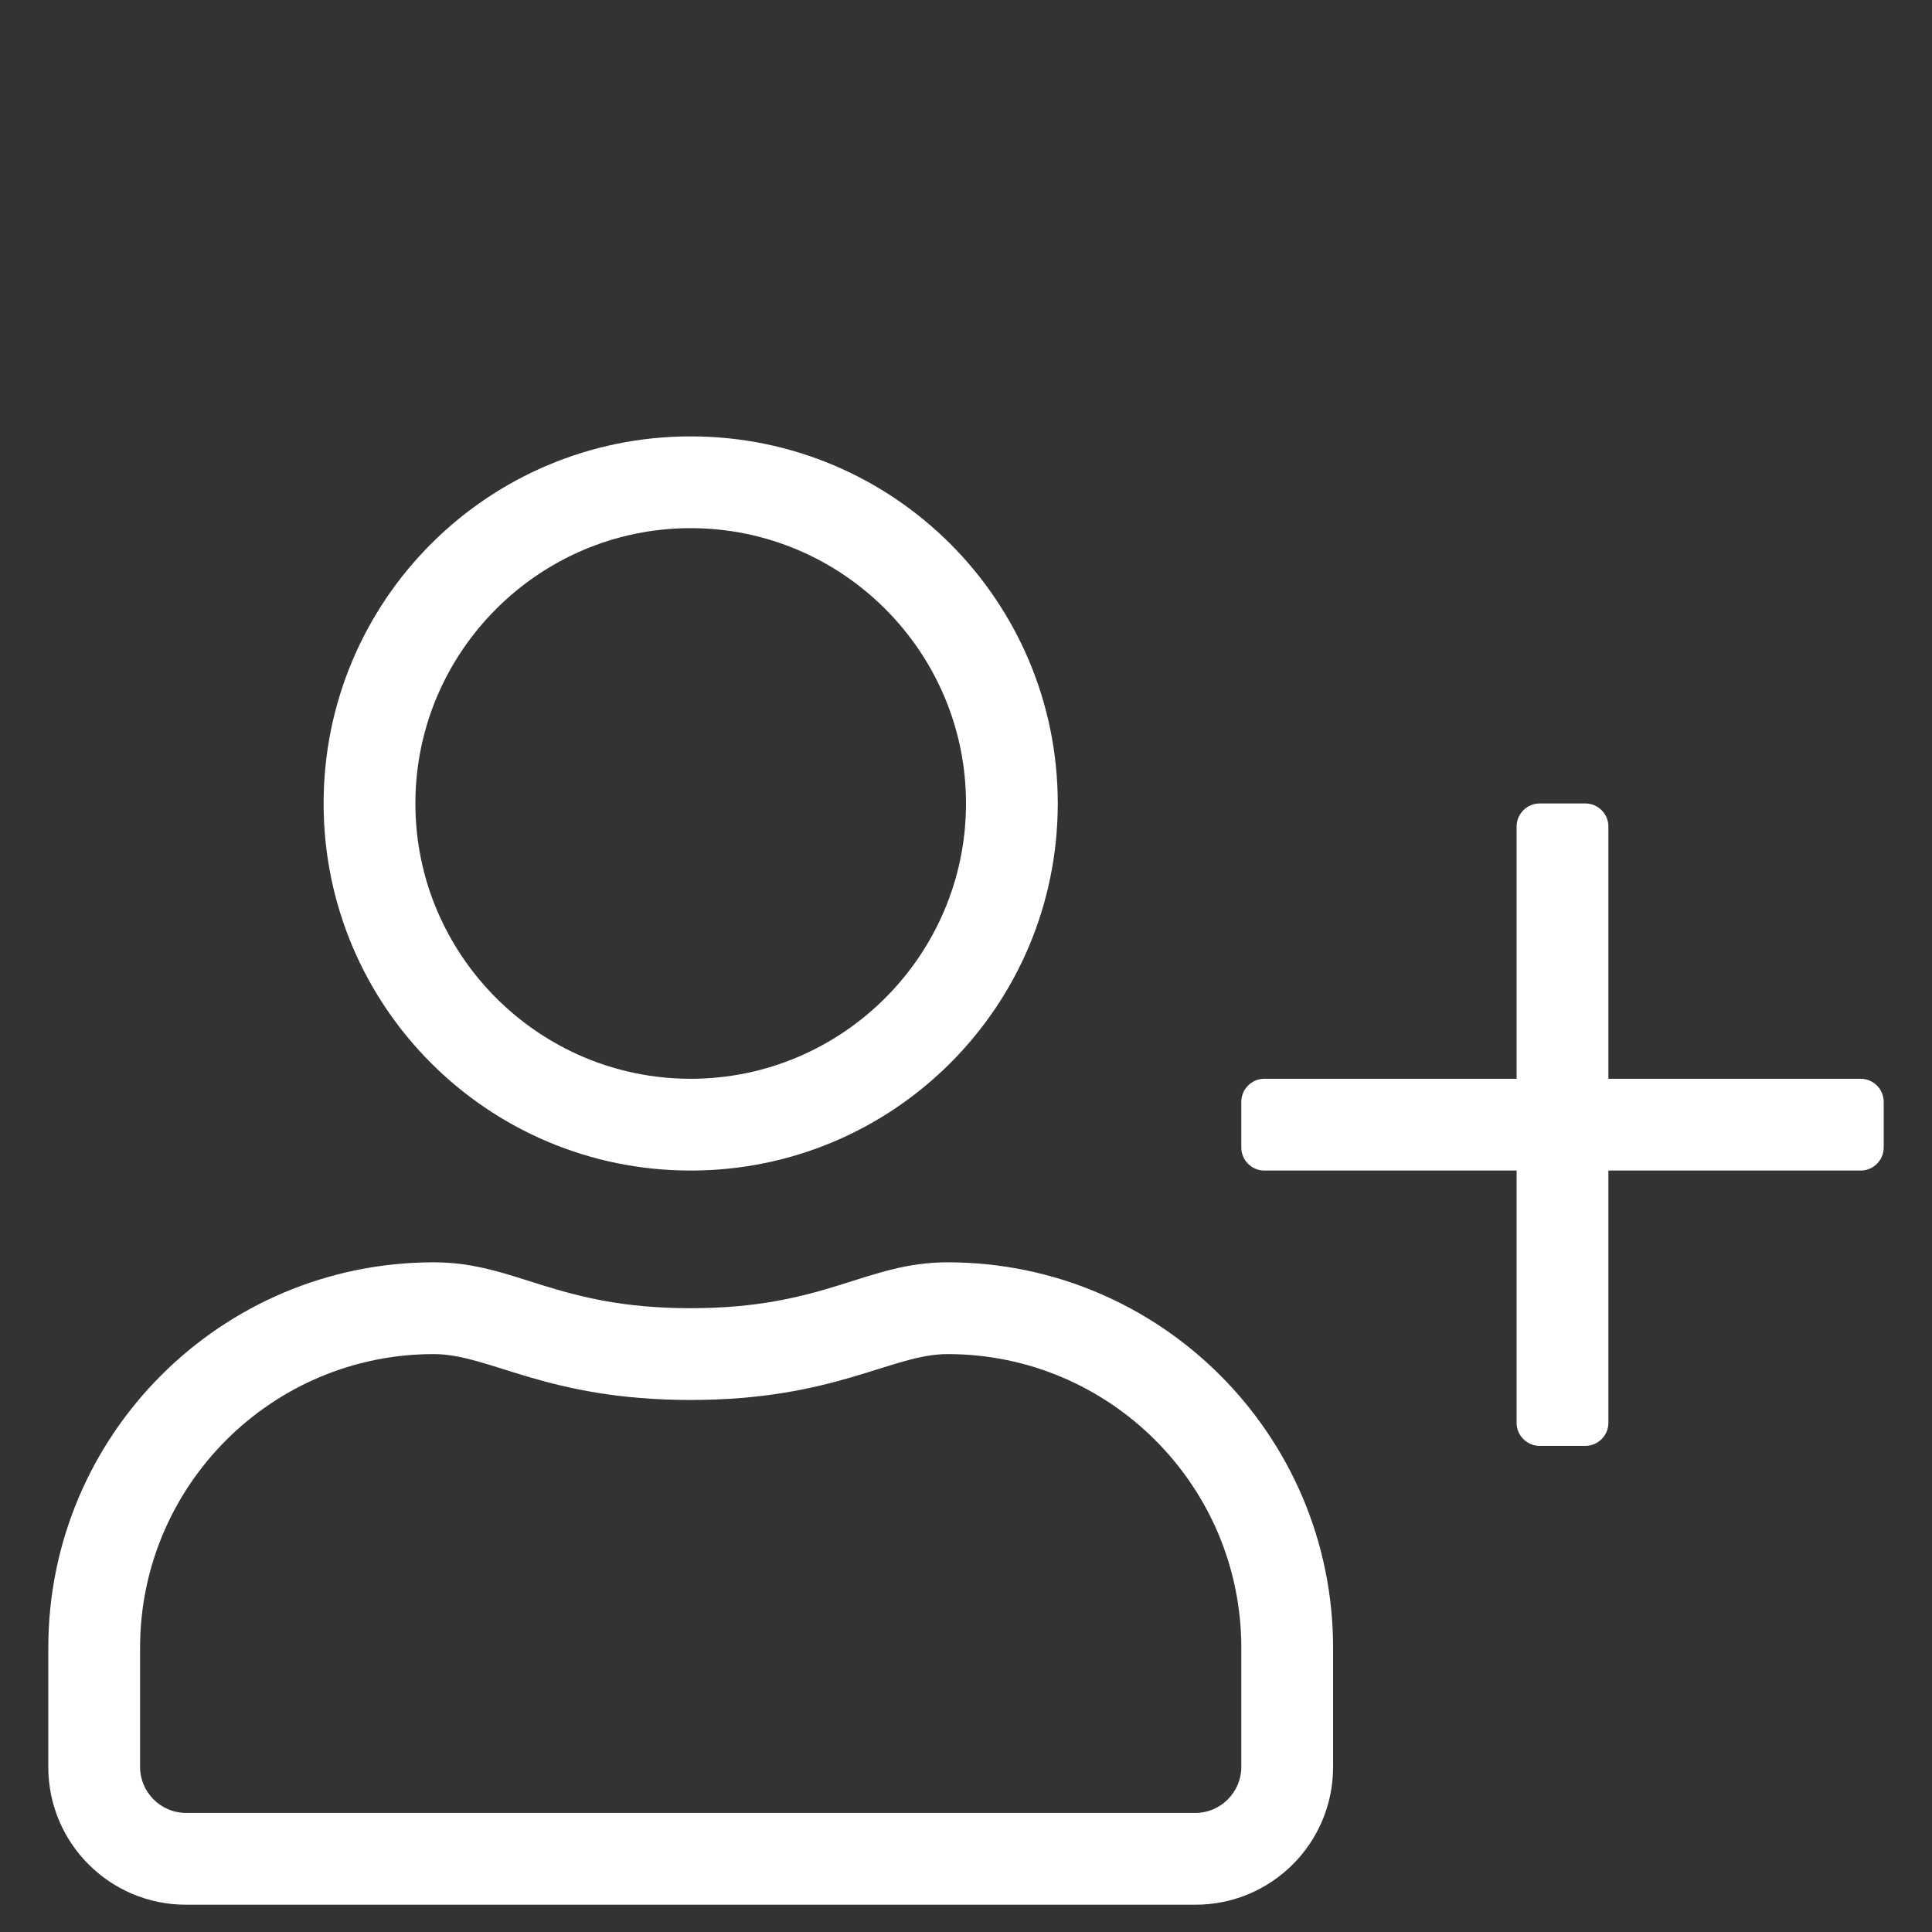 <?xml version="1.0" encoding="utf-8"?>
<!-- Generator: Adobe Illustrator 25.2.1, SVG Export Plug-In . SVG Version: 6.00 Build 0)  -->
<svg version="1.1" xmlns="http://www.w3.org/2000/svg" xmlns:xlink="http://www.w3.org/1999/xlink" x="0px" y="0px"
	 viewBox="0 0 80 80" style="enable-background:new 0 0 80 80;" xml:space="preserve">
<rect x="0" y="0" width="80" height="80" fill="#333333" stroke="none"/>
<style type="text/css">
	.st0{display:none;}
	.st1{display:inline;}
	.st2{fill:#004A99;}
	.st3{fill:none;}
	.st4{display:inline;fill:#FFFFFF;}
	.st5{fill:#FFFFFF;}
</style>
<g id="Layer_1" class="st0">
</g>
<g id="blue" class="st0">
	<g class="st1">
		<rect class="st2" width="80" height="80"/>
	</g>
</g>
<g id="bounding_box">
	<g>
		<rect x="1" y="2" class="st3" width="78" height="78"/>
	</g>
</g>
<g id="_x31__-_kronos_mgmt" class="st0">
	<path class="st4" d="M40,11.13c-19.02,0-34.44,15.41-34.44,34.44S20.98,80,40,80s34.44-15.41,34.44-34.44S59.02,11.13,40,11.13z
		 M69.99,45.56c0,16.48-13.34,29.99-29.99,29.99c-16.48,0-29.99-13.34-29.99-29.99c0-16.48,13.34-29.99,29.99-29.99
		C56.48,15.57,69.99,28.92,69.99,45.56z M49.32,57.83l-11.27-8.19c-0.43-0.32-0.68-0.82-0.68-1.35V26.13c0-0.92,0.75-1.67,1.67-1.67
		h1.94c0.92,0,1.67,0.75,1.67,1.67v20.31l9.79,7.12c0.75,0.54,0.9,1.58,0.36,2.33l-1.14,1.57C51.11,58.2,50.07,58.37,49.32,57.83
		L49.32,57.83z"/>
</g>
<g id="_x32__-kronos_timecard" class="st0">
	<path class="st4" d="M28.71,46.9c8.31,0,15.05-6.74,15.05-15.05s-6.74-15.05-15.05-15.05s-15.05,6.74-15.05,15.05
		S20.4,46.9,28.71,46.9z M28.71,20.57c6.22,0,11.29,5.07,11.29,11.29s-5.07,11.29-11.29,11.29s-11.29-5.07-11.29-11.29
		S22.49,20.57,28.71,20.57z M60.69,43.14c-9.36,0-16.93,7.57-16.93,16.93S51.33,77,60.69,77s16.93-7.57,16.93-16.93
		S70.05,43.14,60.69,43.14z M60.69,73.24c-7.27,0-13.17-5.9-13.17-13.17c0-7.27,5.9-13.17,13.17-13.17s13.17,5.9,13.17,13.17
		C73.86,67.34,67.96,73.24,60.69,73.24z M44.73,73.24H8.02c-1.03,0-1.88-0.85-1.88-1.88v-4.89c0-6.64,5.4-12.04,12.04-12.04
		c2.3,0,4.6,1.88,10.53,1.88c5.93,0,8.23-1.88,10.53-1.88c0.52,0,1.01,0.09,1.52,0.15c0.34-1.26,0.81-2.47,1.38-3.62
		c-0.94-0.18-1.89-0.29-2.88-0.29c-3.37,0-5,1.88-10.53,1.88s-7.15-1.88-10.53-1.88c-8.74,0-15.81,7.08-15.81,15.8v4.89
		c0,3.12,2.53,5.64,5.64,5.64h40.78C47.29,75.93,45.9,74.67,44.73,73.24L44.73,73.24z M67.08,58.19h-4.5v-6.38
		c0-0.62-0.52-1.14-1.14-1.14h-1.48c-0.62,0-1.14,0.52-1.14,1.14v9.01c0,0.62,0.52,1.14,1.14,1.14h7.12c0.62,0,1.14-0.52,1.14-1.14
		v-1.48C68.22,58.71,67.7,58.19,67.08,58.19L67.08,58.19z"/>
</g>
<g id="_x33__-_My_UT_Benefits" class="st0">
	<path class="st4" d="M75.65,74.25h-2.38v-5.94c0-1.97-1.6-3.56-3.56-3.56h-5.94V38.6h-4.75v26.14h-9.51V38.6h-4.75v26.14h-9.51
		V38.6h-4.75v26.14h-9.51V38.6h-4.75v26.14h-5.94c-1.97,0-3.56,1.6-3.56,3.56v5.94H4.35c-1.31,0-2.38,1.06-2.38,2.38v1.19
		c0,0.66,0.53,1.19,1.19,1.19h73.67c0.66,0,1.19-0.53,1.19-1.19v-1.19C78.03,75.31,76.96,74.25,75.65,74.25z M11.48,69.49h57.04
		v4.75H11.48V69.49z M76.88,27.9L42.25,12.82c-1.46-0.49-3.05-0.49-4.51,0L3.12,27.9c-0.69,0.26-1.15,0.93-1.15,1.67v1.3
		c0,0.98,0.8,1.78,1.78,1.78h2.97v1.78c0,0.98,0.8,1.78,1.78,1.78h62.98c0.98,0,1.78-0.8,1.78-1.78v-1.78h2.97
		c0.98,0,1.78-0.8,1.78-1.78v-1.3C78.03,28.83,77.57,28.17,76.88,27.9z M68.52,31.47H11.48v-2.02L39.4,17.29
		c0.4-0.1,0.81-0.1,1.21,0l27.92,12.16V31.47z"/>
</g>
<g id="_x34__-_My_Retirement_Mgr" class="st0">
	<path class="st4" d="M58.24,47.56c-1.11,0-2.03,0.91-2.03,2.03s0.91,2.03,2.03,2.03s2.03-0.91,2.03-2.03S59.36,47.56,58.24,47.56z
		 M74.46,43.51h-3.74c-1.41-3.21-3.64-5.94-6.4-8.03v-8.18H62.3c-3.84,0-7.32,1.28-10.25,3.32c0.05-0.43,0.11-0.85,0.11-1.29
		c0-7.84-6.35-14.19-14.19-14.19s-14.19,6.35-14.19,14.19c0,1.23,0.2,2.39,0.51,3.53c-6.21,2.51-10.9,7.99-12.26,14.71H10.6
		c-1.88,0-3.36-1.71-2.98-3.65c0.28-1.44,1.63-2.43,3.1-2.43h0.13c0.42,0,0.76-0.34,0.76-0.76v-2.53c0-0.42-0.34-0.76-0.76-0.76
		c-3.61,0-6.83,2.58-7.29,6.16c-0.56,4.33,2.81,8.03,7.03,8.03h1.01c0,6.61,3.22,12.43,8.11,16.13v10.22c0,1.11,0.91,2.03,2.03,2.03
		h14.19c1.11,0,2.03-0.91,2.03-2.03v-6.08h8.11v6.08c0,1.11,0.91,2.03,2.03,2.03H62.3c1.11,0,2.03-0.91,2.03-2.03V67.72
		c1.48-1.14,2.84-2.45,3.97-3.94h6.17c1.11,0,2.03-0.91,2.03-2.03V45.54C76.49,44.42,75.58,43.51,74.46,43.51z M37.97,19.18
		c5.6,0,10.14,4.54,10.14,10.14c0,0.7-0.08,1.37-0.2,2.03H31.89c-1.28,0-2.52,0.15-3.74,0.38c-0.2-0.77-0.32-1.57-0.32-2.41
		C27.84,23.72,32.37,19.18,37.97,19.18z M72.43,59.73h-6.17c-2.15,2.84-2.15,3.05-5.99,5.99v10.22H50.13v-8.11H33.92v8.11H23.78
		V65.72c-8.22-6.21-8.11-11.85-8.11-14.1c0-8.94,7.27-16.22,16.22-16.22h20.49c2.14-1.71,4.21-3.36,7.89-3.9v5.99
		c5.03,3.81,5.57,4.98,7.8,10.07h4.36V59.73z"/>
</g>
<g id="_x35__-_PeopleSoft" class="st0">
	<path class="st4" d="M48.76,59.54h13.62c0.54,0,0.97-0.44,0.97-0.97v-1.95c0-0.54-0.44-0.97-0.97-0.97H48.76
		c-0.54,0-0.97,0.44-0.97,0.97v1.95C47.78,59.11,48.22,59.54,48.76,59.54z M48.76,51.76h13.62c0.54,0,0.97-0.44,0.97-0.97v-1.95
		c0-0.54-0.44-0.97-0.97-0.97H48.76c-0.54,0-0.97,0.44-0.97,0.97v1.95C47.78,51.32,48.22,51.76,48.76,51.76z M48.76,67.33h13.62
		c0.54,0,0.97-0.44,0.97-0.97v-1.95c0-0.54-0.44-0.97-0.97-0.97H48.76c-0.54,0-0.97,0.44-0.97,0.97v1.95
		C47.78,66.89,48.22,67.33,48.76,67.33z M28.33,63.44c5.37,0,9.73-4.35,9.73-9.73s-4.35-9.73-9.73-9.73s-9.73,4.35-9.73,9.73
		C18.6,59.08,22.95,63.44,28.33,63.44z M28.33,47.87c3.22,0,5.84,2.61,5.84,5.84c0,3.22-2.61,5.84-5.84,5.84s-5.84-2.61-5.84-5.84
		C22.49,50.49,25.1,47.87,28.33,47.87z M67.24,24.52H12.76c-4.29,0-7.78,3.49-7.78,7.78v38.91c0,4.29,3.49,7.78,7.78,7.78h54.48
		c4.29,0,7.78-3.49,7.78-7.78V32.31C75.02,28.01,71.53,24.52,67.24,24.52z M38.05,75.11H18.6v-1.84c0-0.85,0.26-1.68,0.73-2.38
		c0.68-1.01,1.92-1.61,3.32-1.61c1.51,0,2.53,0.85,5.69,0.85c3.15,0,4.17-0.85,5.69-0.85c1.4,0,2.64,0.61,3.32,1.61
		c0.47,0.71,0.73,1.53,0.73,2.38v1.84H38.05z M71.13,71.22c0,2.14-1.75,3.89-3.89,3.89H41.95v-1.84c0-1.69-0.51-3.26-1.39-4.56
		c-1.47-2.18-3.98-3.33-6.54-3.33c-2.37,0-2.97,0.85-5.69,0.85s-3.32-0.85-5.69-0.85c-2.58,0-5.08,1.14-6.54,3.33
		c-0.88,1.3-1.39,2.87-1.39,4.56v1.84h-1.95c-2.14,0-3.89-1.75-3.89-3.89V40.09h62.26V71.22z M71.13,36.2H8.87v-3.89
		c0-2.14,1.75-3.89,3.89-3.89h54.48c2.14,0,3.89,1.75,3.89,3.89V36.2z"/>
</g>
<g id="_x36__-_Policy_Tech" class="st0">
	<path class="st4" d="M62.23,28.25L51.75,17.76C50.62,16.64,49.1,16,47.51,16H22c-3.31,0.01-6,2.7-6,6.01V74c0,3.31,2.69,6,6,6H58
		c3.31,0,6-2.69,6-6V32.5C64,30.91,63.36,29.37,62.23,28.25z M59.41,31.08c0.26,0.26,0.44,0.57,0.52,0.92H48V20.07
		c0.35,0.09,0.66,0.26,0.92,0.52L59.41,31.08z M58,76H22c-1.1,0-2-0.9-2-2V22.01c0-1.1,0.9-2,2-2h22v13c0,1.66,1.34,3,3,3h13V74
		C60,75.1,59.1,76,58,76z M38.59,40.01h2.82c0.86,0,1.55,0.72,1.5,1.59l-0.84,15c-0.05,0.8-0.7,1.41-1.5,1.41h-1.16
		c-0.8,0-1.45-0.62-1.5-1.41l-0.84-15C37.04,40.73,37.73,40.01,38.59,40.01L38.59,40.01z M43.5,64c0,1.94-1.56,3.5-3.5,3.5
		s-3.5-1.56-3.5-3.5c0-1.94,1.56-3.5,3.5-3.5S43.5,62.07,43.5,64z"/>
</g>
<g id="_x37__-_Taleo" class="st0">
	<path class="st4" d="M74.2,18.63H24.8c-2.1,0-3.8,1.7-3.8,3.8v11.4c-6.3,0-11.4,5.1-11.4,11.4s5.1,11.4,11.4,11.4
		s11.4-5.1,11.4-11.4c0-4.96-3.18-9.13-7.6-10.7v-12.1h49.4v41.8h-7.6v-7.6c0-2.1-1.7-3.8-3.8-3.8H47.6c-2.1,0-3.8,1.7-3.8,3.8v7.6
		h-5.54c-0.07-0.11-0.12-0.23-0.2-0.34c-2.05-3.04-5.54-4.64-9.13-4.64c-3.3,0-4.13,1.19-7.93,1.19c-3.8,0-4.63-1.19-7.93-1.19
		c-3.59,0-7.08,1.6-9.13,4.64C2.71,65.7,2,67.89,2,70.25v4.43c0,2.62,2.13,4.75,4.75,4.75h28.5c2.62,0,4.75-2.13,4.75-4.75v-4.43
		c0-0.76-0.1-1.5-0.24-2.22H74.2c2.1,0,3.8-1.7,3.8-3.8v-41.8C78,20.33,76.3,18.63,74.2,18.63z M28.6,45.23c0,4.19-3.41,7.6-7.6,7.6
		s-7.6-3.41-7.6-7.6s3.41-7.6,7.6-7.6S28.6,41.04,28.6,45.23z M36.2,74.68c0,0.52-0.43,0.95-0.95,0.95H6.75
		c-0.52,0-0.95-0.43-0.95-0.95v-4.43c0-1.52,0.45-2.98,1.29-4.24c1.25-1.86,3.49-2.97,5.98-2.97c2.59,0,3.56,1.19,7.93,1.19
		c4.37,0,5.34-1.19,7.93-1.19c2.49,0,4.73,1.11,5.98,2.97c0.84,1.25,1.29,2.72,1.29,4.24L36.2,74.68L36.2,74.68z M62.8,64.23H47.6
		v-7.6h15.2V64.23z"/>
</g>
<g id="_x38__-_TAM">
	<path class="st5" d="M77.05,44.67H66.6V34.22c0-0.52-0.43-0.95-0.95-0.95h-1.9c-0.52,0-0.95,0.43-0.95,0.95v10.45H52.35
		c-0.52,0-0.95,0.43-0.95,0.95v1.9c0,0.52,0.43,0.95,0.95,0.95H62.8v10.45c0,0.52,0.43,0.95,0.95,0.95h1.9
		c0.52,0,0.95-0.43,0.95-0.95V48.47h10.45c0.52,0,0.95-0.43,0.95-0.95v-1.9C78,45.1,77.57,44.67,77.05,44.67z M39.24,52.27
		c-3.41,0-5.05,1.9-10.64,1.9s-7.22-1.9-10.64-1.9C9.15,52.27,2,59.42,2,68.23v4.94c0,3.15,2.55,5.7,5.7,5.7h41.8
		c3.15,0,5.7-2.55,5.7-5.7v-4.94C55.2,59.42,48.05,52.27,39.24,52.27z M51.4,73.17c0,1.04-0.86,1.9-1.9,1.9H7.7
		c-1.04,0-1.9-0.86-1.9-1.9v-4.94c0-6.71,5.45-12.16,12.16-12.16c2.33,0,4.64,1.9,10.64,1.9c5.98,0,8.31-1.9,10.64-1.9
		c6.71,0,12.16,5.45,12.16,12.16V73.17z M28.6,48.47c8.4,0,15.2-6.8,15.2-15.2s-6.8-15.2-15.2-15.2s-15.2,6.8-15.2,15.2
		S20.2,48.47,28.6,48.47z M28.6,21.87c6.28,0,11.4,5.12,11.4,11.4s-5.12,11.4-11.4,11.4s-11.4-5.12-11.4-11.4
		S22.32,21.87,28.6,21.87z"/>
</g>
</svg>
